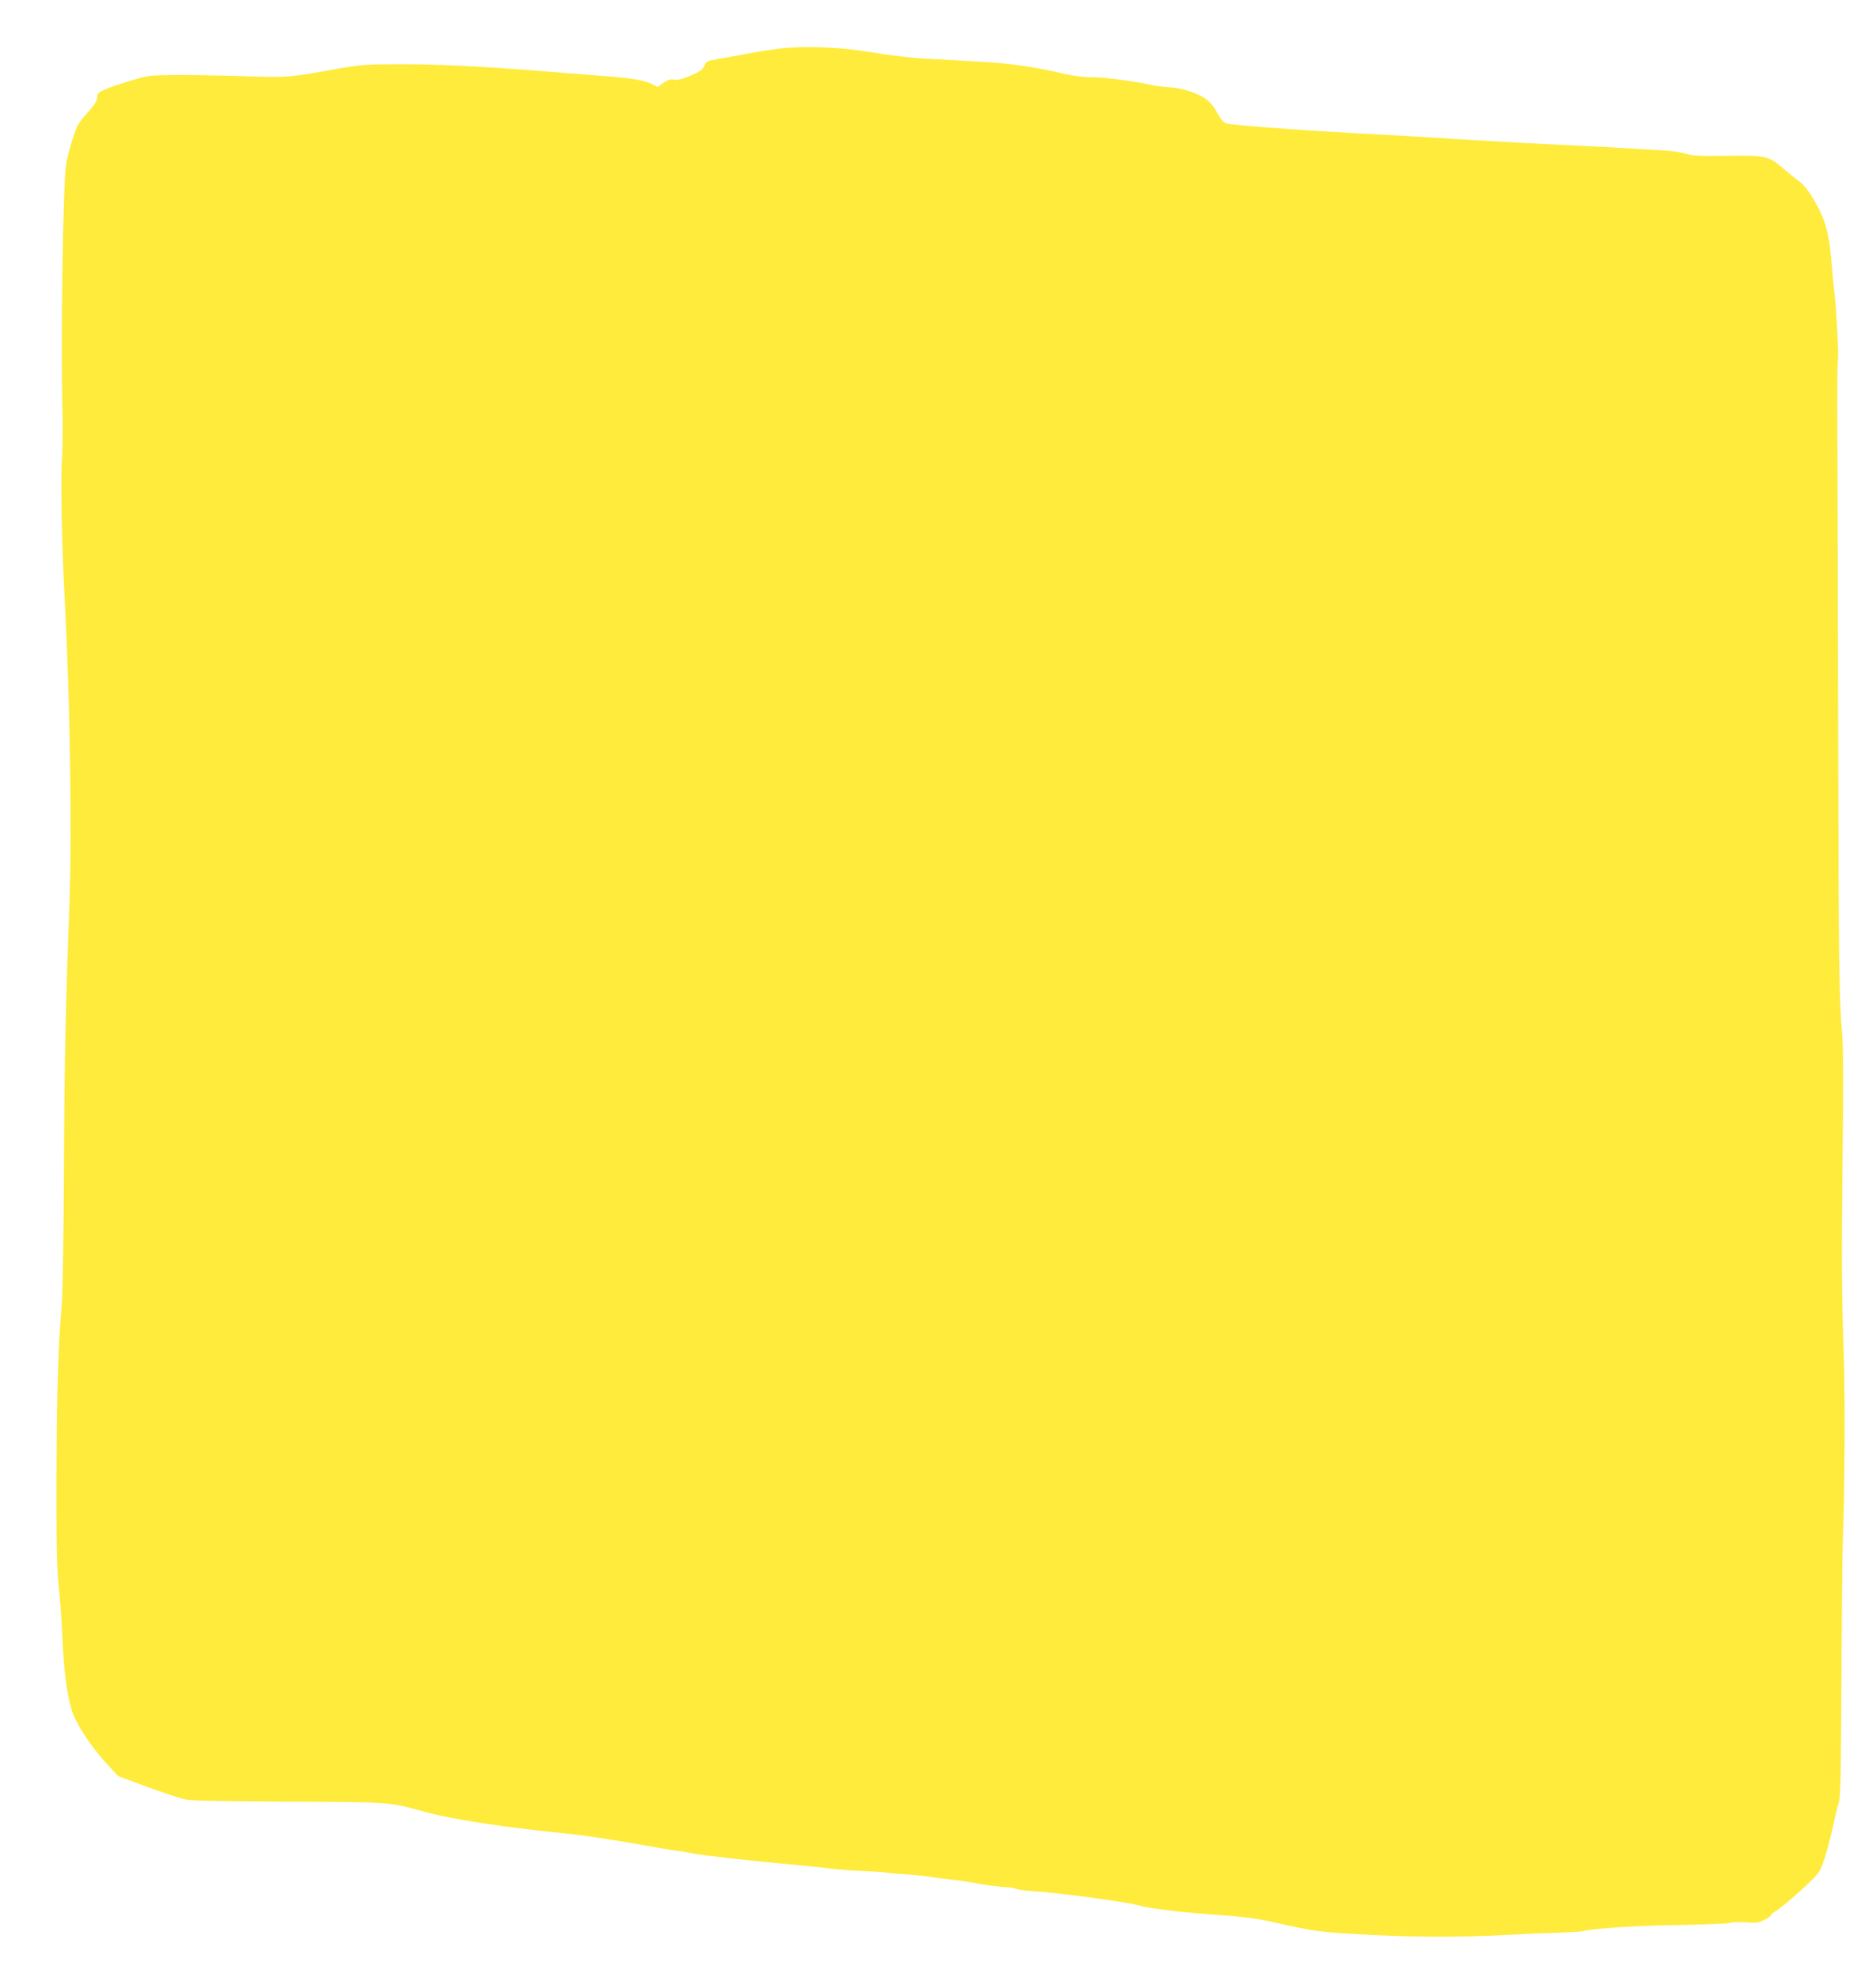 <?xml version="1.0" standalone="no"?>
<!DOCTYPE svg PUBLIC "-//W3C//DTD SVG 20010904//EN"
 "http://www.w3.org/TR/2001/REC-SVG-20010904/DTD/svg10.dtd">
<svg version="1.0" xmlns="http://www.w3.org/2000/svg"
 width="1215pt" height="1280pt" viewBox="0 0 1215 1280"
 preserveAspectRatio="xMidYMid meet">
<g transform="translate(0,1280) scale(0.1,-0.1)"
fill="#ffeb3b" stroke="none">
<path d="M5095 12490 c-49 -4 -153 -19 -230 -33 -77 -15 -174 -32 -215 -39
-70 -12 -76 -15 -89 -45 -11 -25 -28 -37 -89 -63 -54 -23 -84 -30 -106 -26
-22 5 -39 0 -68 -20 l-39 -27 -42 21 c-47 23 -132 37 -322 51 -71 6 -242 19
-380 30 -403 32 -694 46 -940 45 -213 -1 -243 -3 -410 -33 -288 -52 -309 -54
-570 -45 -132 5 -328 8 -435 8 -194 -1 -196 -1 -315 -37 -66 -20 -141 -45
-167 -57 -41 -18 -48 -25 -48 -50 0 -22 -17 -48 -65 -102 -59 -66 -68 -82 -96
-173 -18 -55 -36 -127 -41 -160 -20 -131 -35 -1138 -24 -1575 3 -129 2 -282
-3 -340 -9 -112 0 -580 18 -900 34 -627 48 -1506 31 -1970 -25 -660 -33 -1041
-36 -1735 -2 -412 -8 -799 -14 -860 -23 -260 -33 -596 -34 -1120 -1 -461 2
-589 16 -725 9 -91 20 -239 23 -330 8 -192 27 -340 58 -448 26 -90 125 -242
235 -360 l68 -73 187 -69 c103 -38 215 -75 249 -82 44 -8 249 -12 673 -14 667
-3 641 -1 880 -67 171 -47 509 -99 890 -137 61 -6 151 -17 200 -25 50 -8 119
-19 155 -24 36 -6 130 -22 210 -36 80 -15 165 -29 190 -31 25 -3 63 -10 85
-15 47 -11 412 -52 665 -74 96 -9 202 -20 235 -25 33 -5 125 -12 204 -15 79
-3 147 -8 151 -10 4 -2 54 -7 111 -10 57 -4 131 -11 164 -16 33 -6 94 -14 135
-18 41 -4 102 -13 135 -19 103 -19 202 -32 240 -32 20 0 45 -5 55 -10 11 -6
59 -13 106 -15 161 -9 623 -72 699 -95 49 -15 231 -38 385 -50 294 -22 359
-29 485 -58 228 -52 286 -61 470 -72 423 -26 704 -27 1090 -6 61 4 180 9 265
11 85 3 162 7 170 10 58 17 332 36 607 40 178 3 333 9 346 14 13 5 60 7 103 4
69 -5 86 -3 122 16 23 12 42 25 42 30 0 5 15 18 33 28 38 23 158 127 233 201
47 47 57 65 83 145 16 51 41 146 55 213 14 66 31 134 37 150 9 21 13 234 15
789 2 418 6 805 8 860 14 371 17 966 7 1245 -14 414 -15 596 -7 1330 5 418 4
655 -3 740 -20 225 -23 437 -26 1930 -2 811 -4 1689 -5 1951 -2 263 0 481 3
486 7 11 -9 327 -22 433 -6 47 -15 146 -21 220 -15 178 -41 266 -117 394 -28
48 -62 90 -88 110 -24 17 -67 52 -97 78 -102 89 -120 93 -373 89 -181 -2 -228
0 -267 14 -26 8 -80 17 -120 19 -40 3 -111 7 -158 10 -92 6 -391 22 -585 31
-180 8 -631 34 -790 45 -77 5 -234 14 -350 20 -386 19 -940 59 -970 70 -22 7
-38 26 -60 67 -18 35 -47 71 -73 90 -54 41 -158 74 -242 78 -36 2 -87 8 -115
15 -104 24 -303 50 -385 50 -50 0 -119 8 -169 20 -189 45 -357 70 -544 80
-106 6 -266 15 -357 20 -99 5 -233 21 -335 38 -187 33 -411 46 -570 32z"/>
</g>
</svg>
